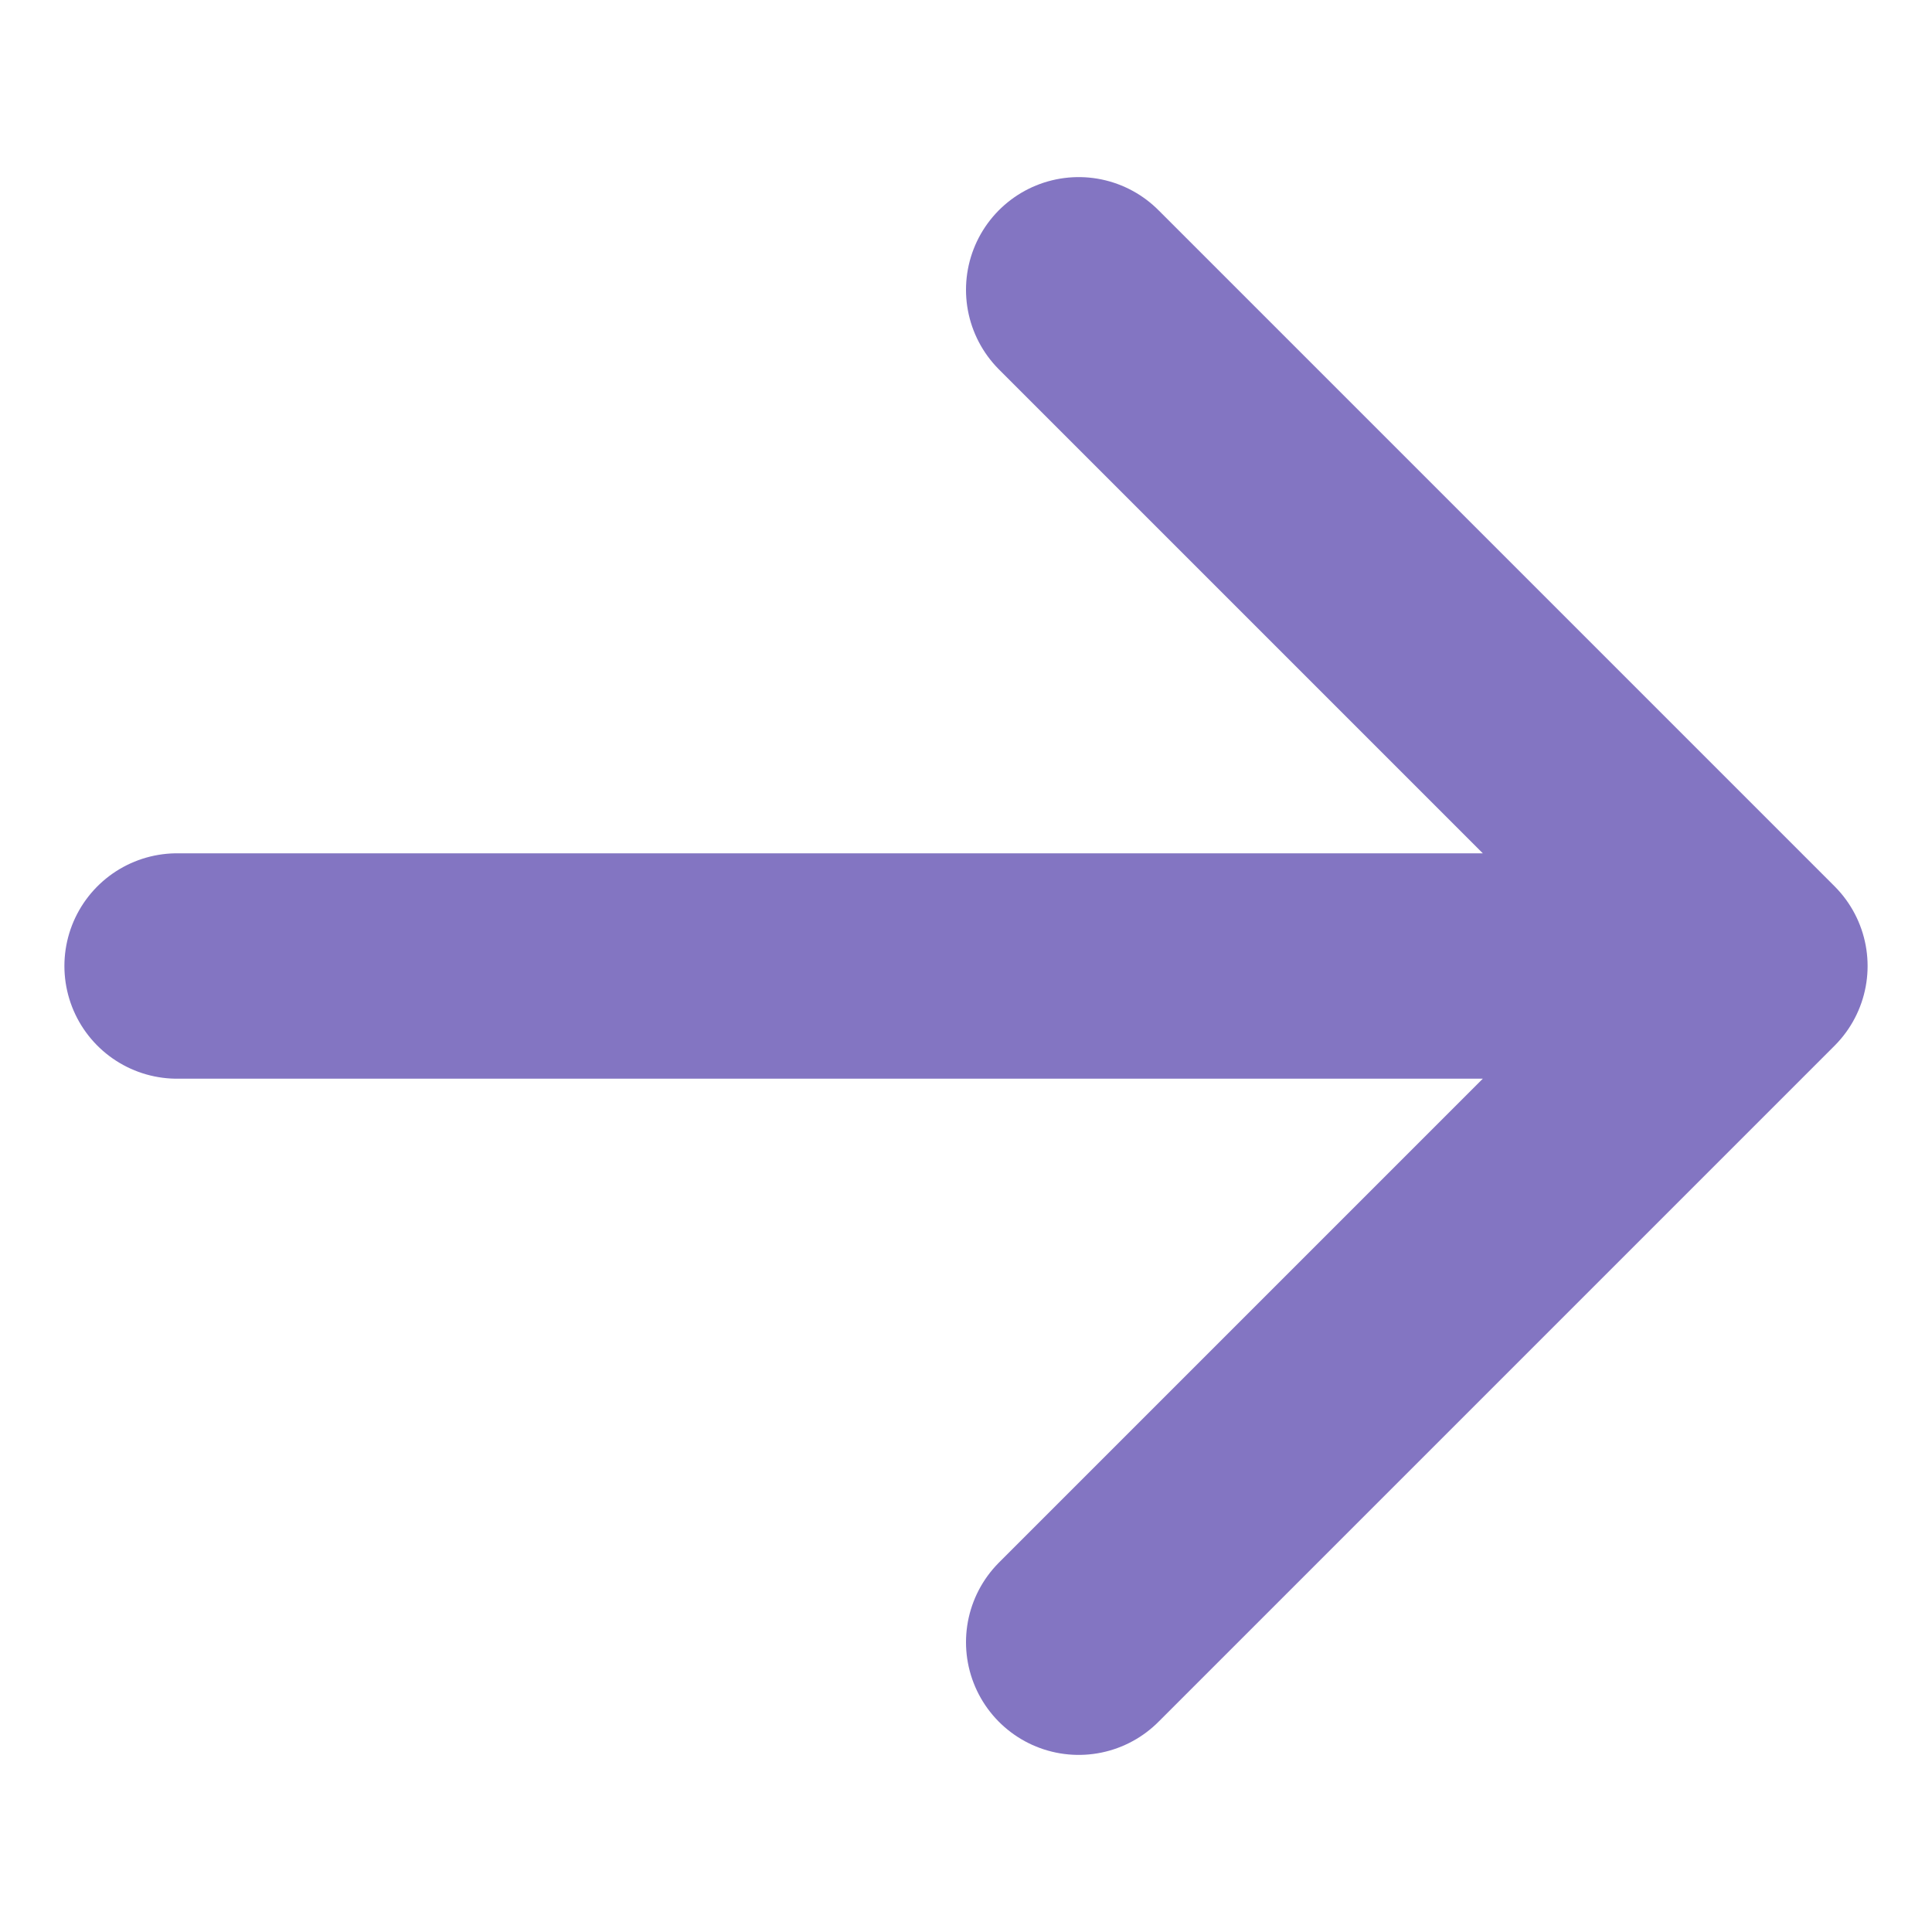 <svg width="15" height="15" viewBox="0 0 15 15" fill="none" xmlns="http://www.w3.org/2000/svg">
<g clip-path="url(#clip0_1380_26704)">
<path d="M13.625 7.5L1.375 7.5M13.625 7.5L8.375 12.75M13.625 7.5L8.375 2.25" stroke="#8375C2" stroke-width="1.75" stroke-linecap="round" stroke-linejoin="round"/>
</g>
<defs>
<clipPath id="clip0_1380_26704">
<rect width="15" height="15" fill="white" transform="translate(15) rotate(90)"/>
</clipPath>
</defs>
</svg>
